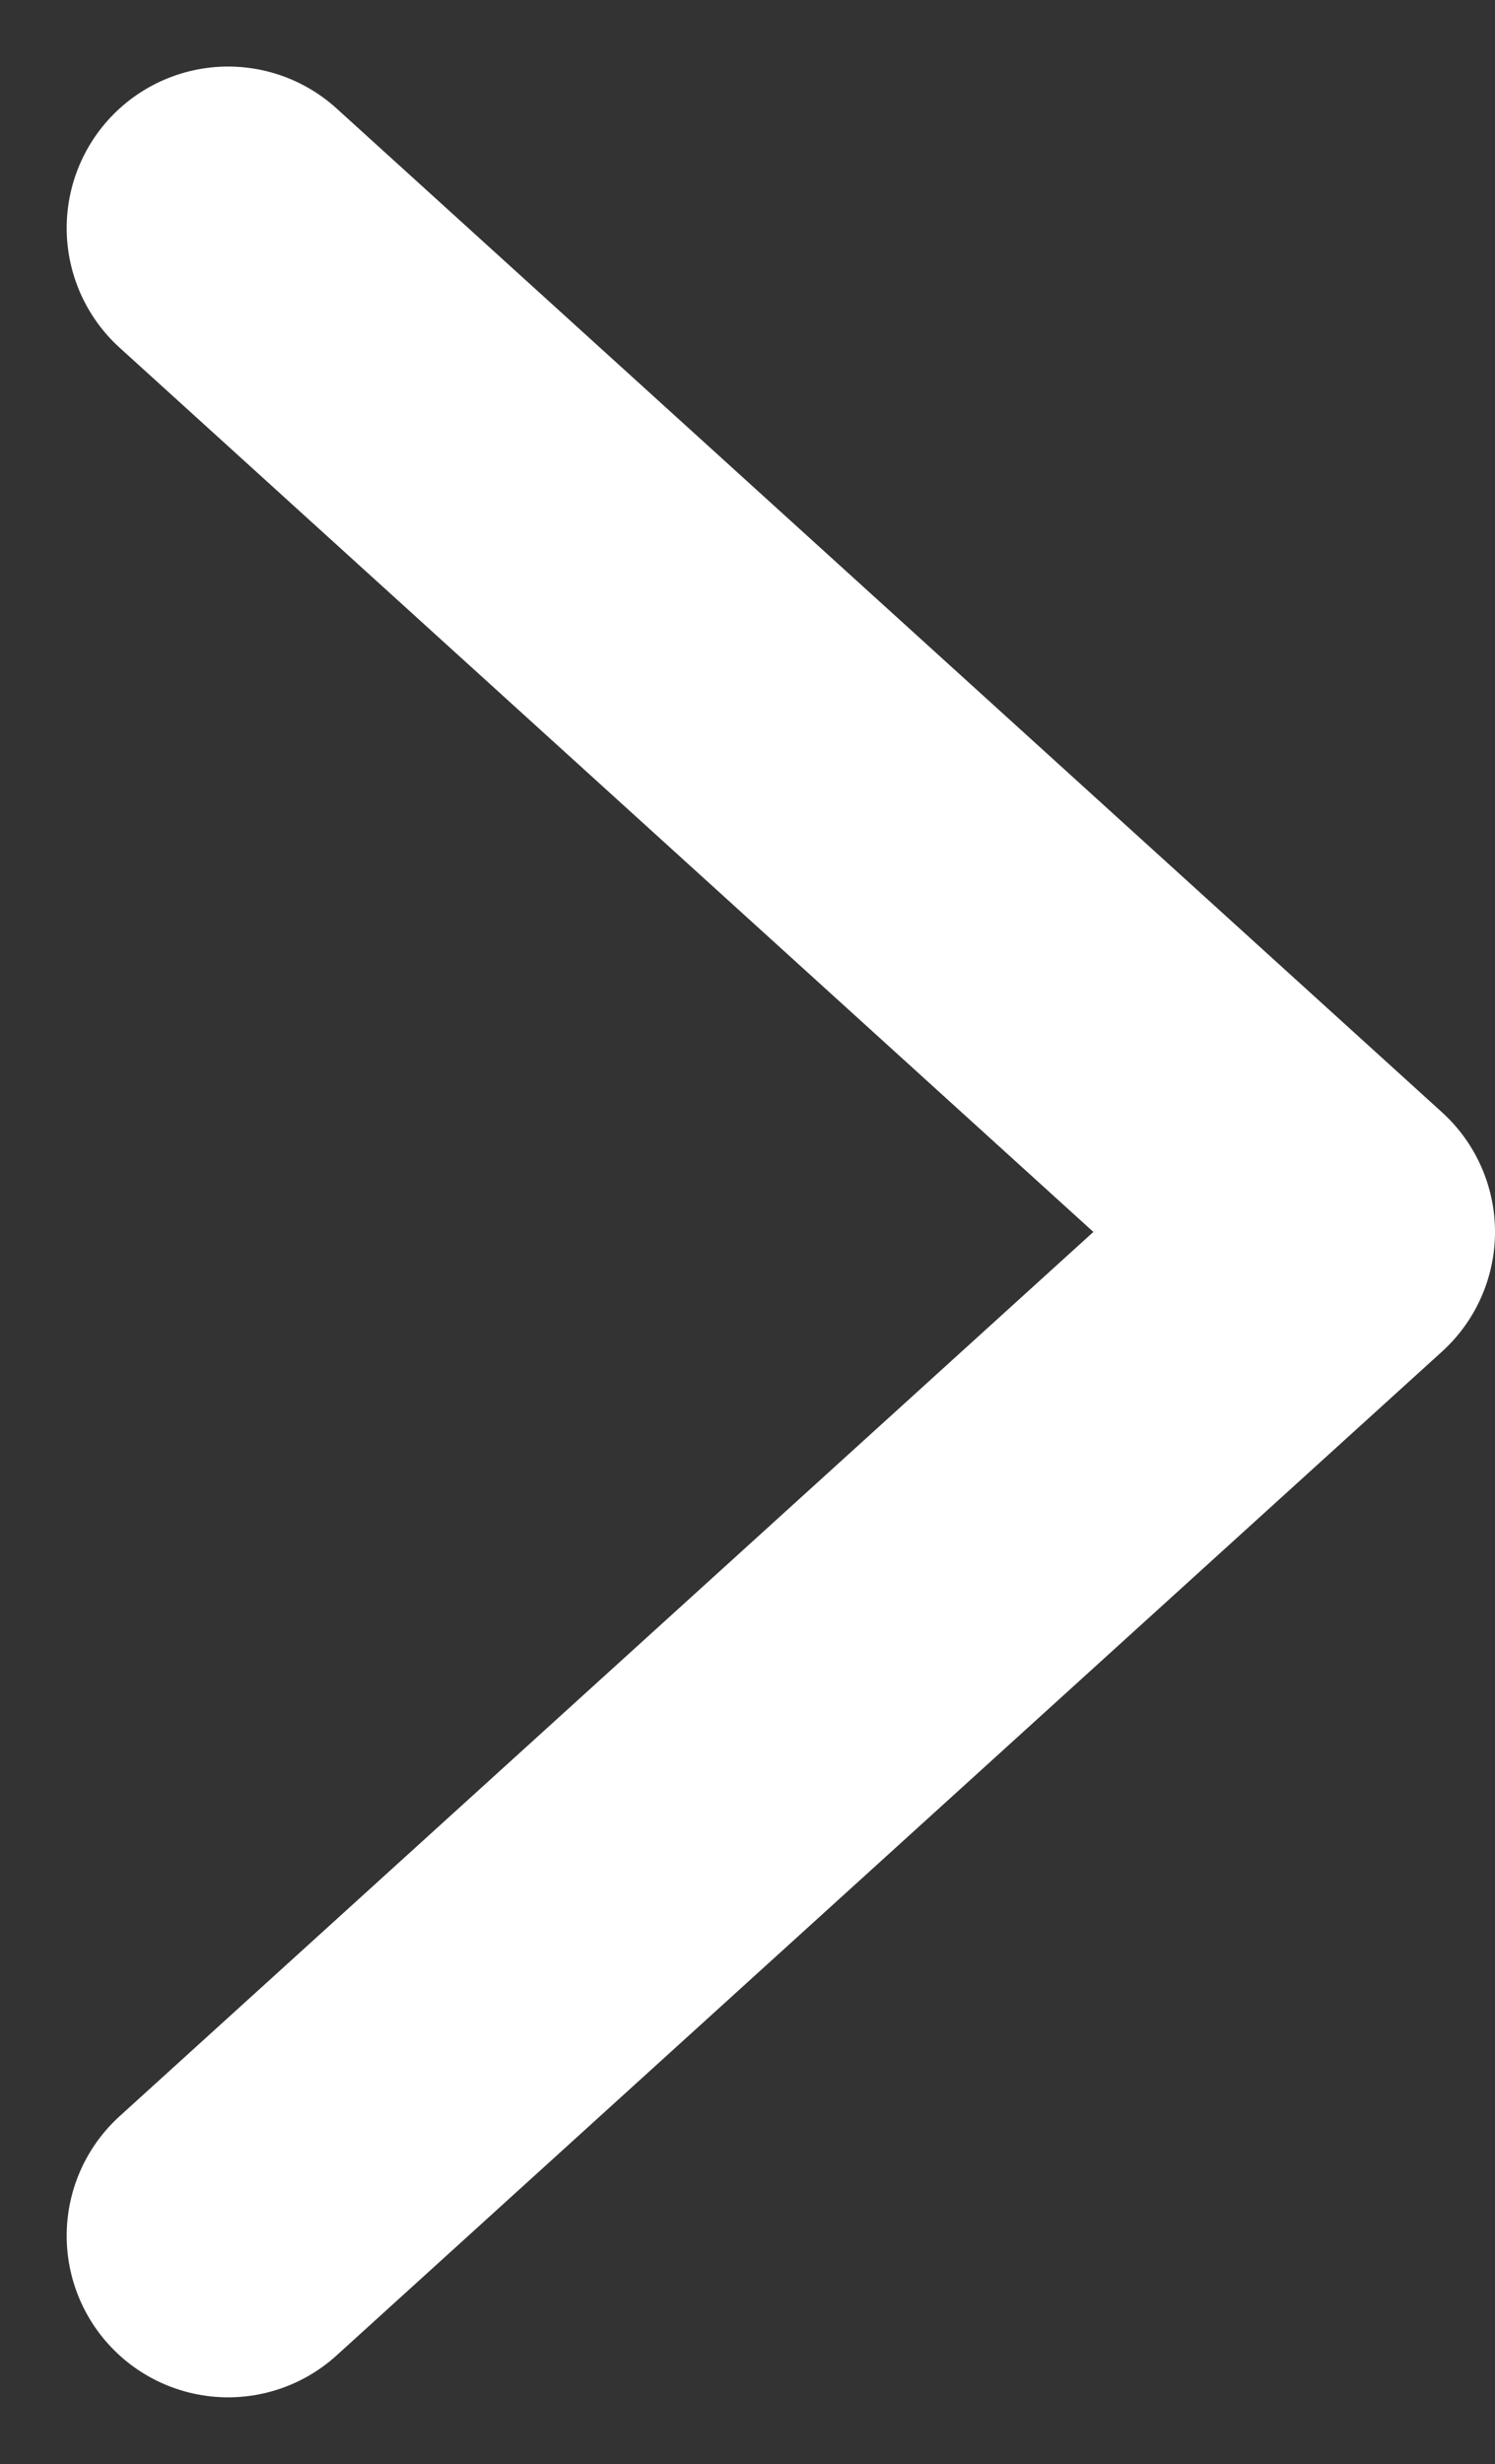 <svg xmlns="http://www.w3.org/2000/svg" width="9.261" height="15.255" viewBox="0 0 9.261 15.255">
  <rect x="0" y="0" width="9.261" height="15.255" fill="#333333" stroke="none"/>
  <path id="Path_229" data-name="Path 229" d="M397.01,1874.013l6.848,6.215-6.848,6.215" transform="translate(-395.597 -1872.601)" fill="none" stroke="#fff" stroke-linecap="round" stroke-linejoin="round" stroke-miterlimit="10" stroke-width="2"/>
</svg>
